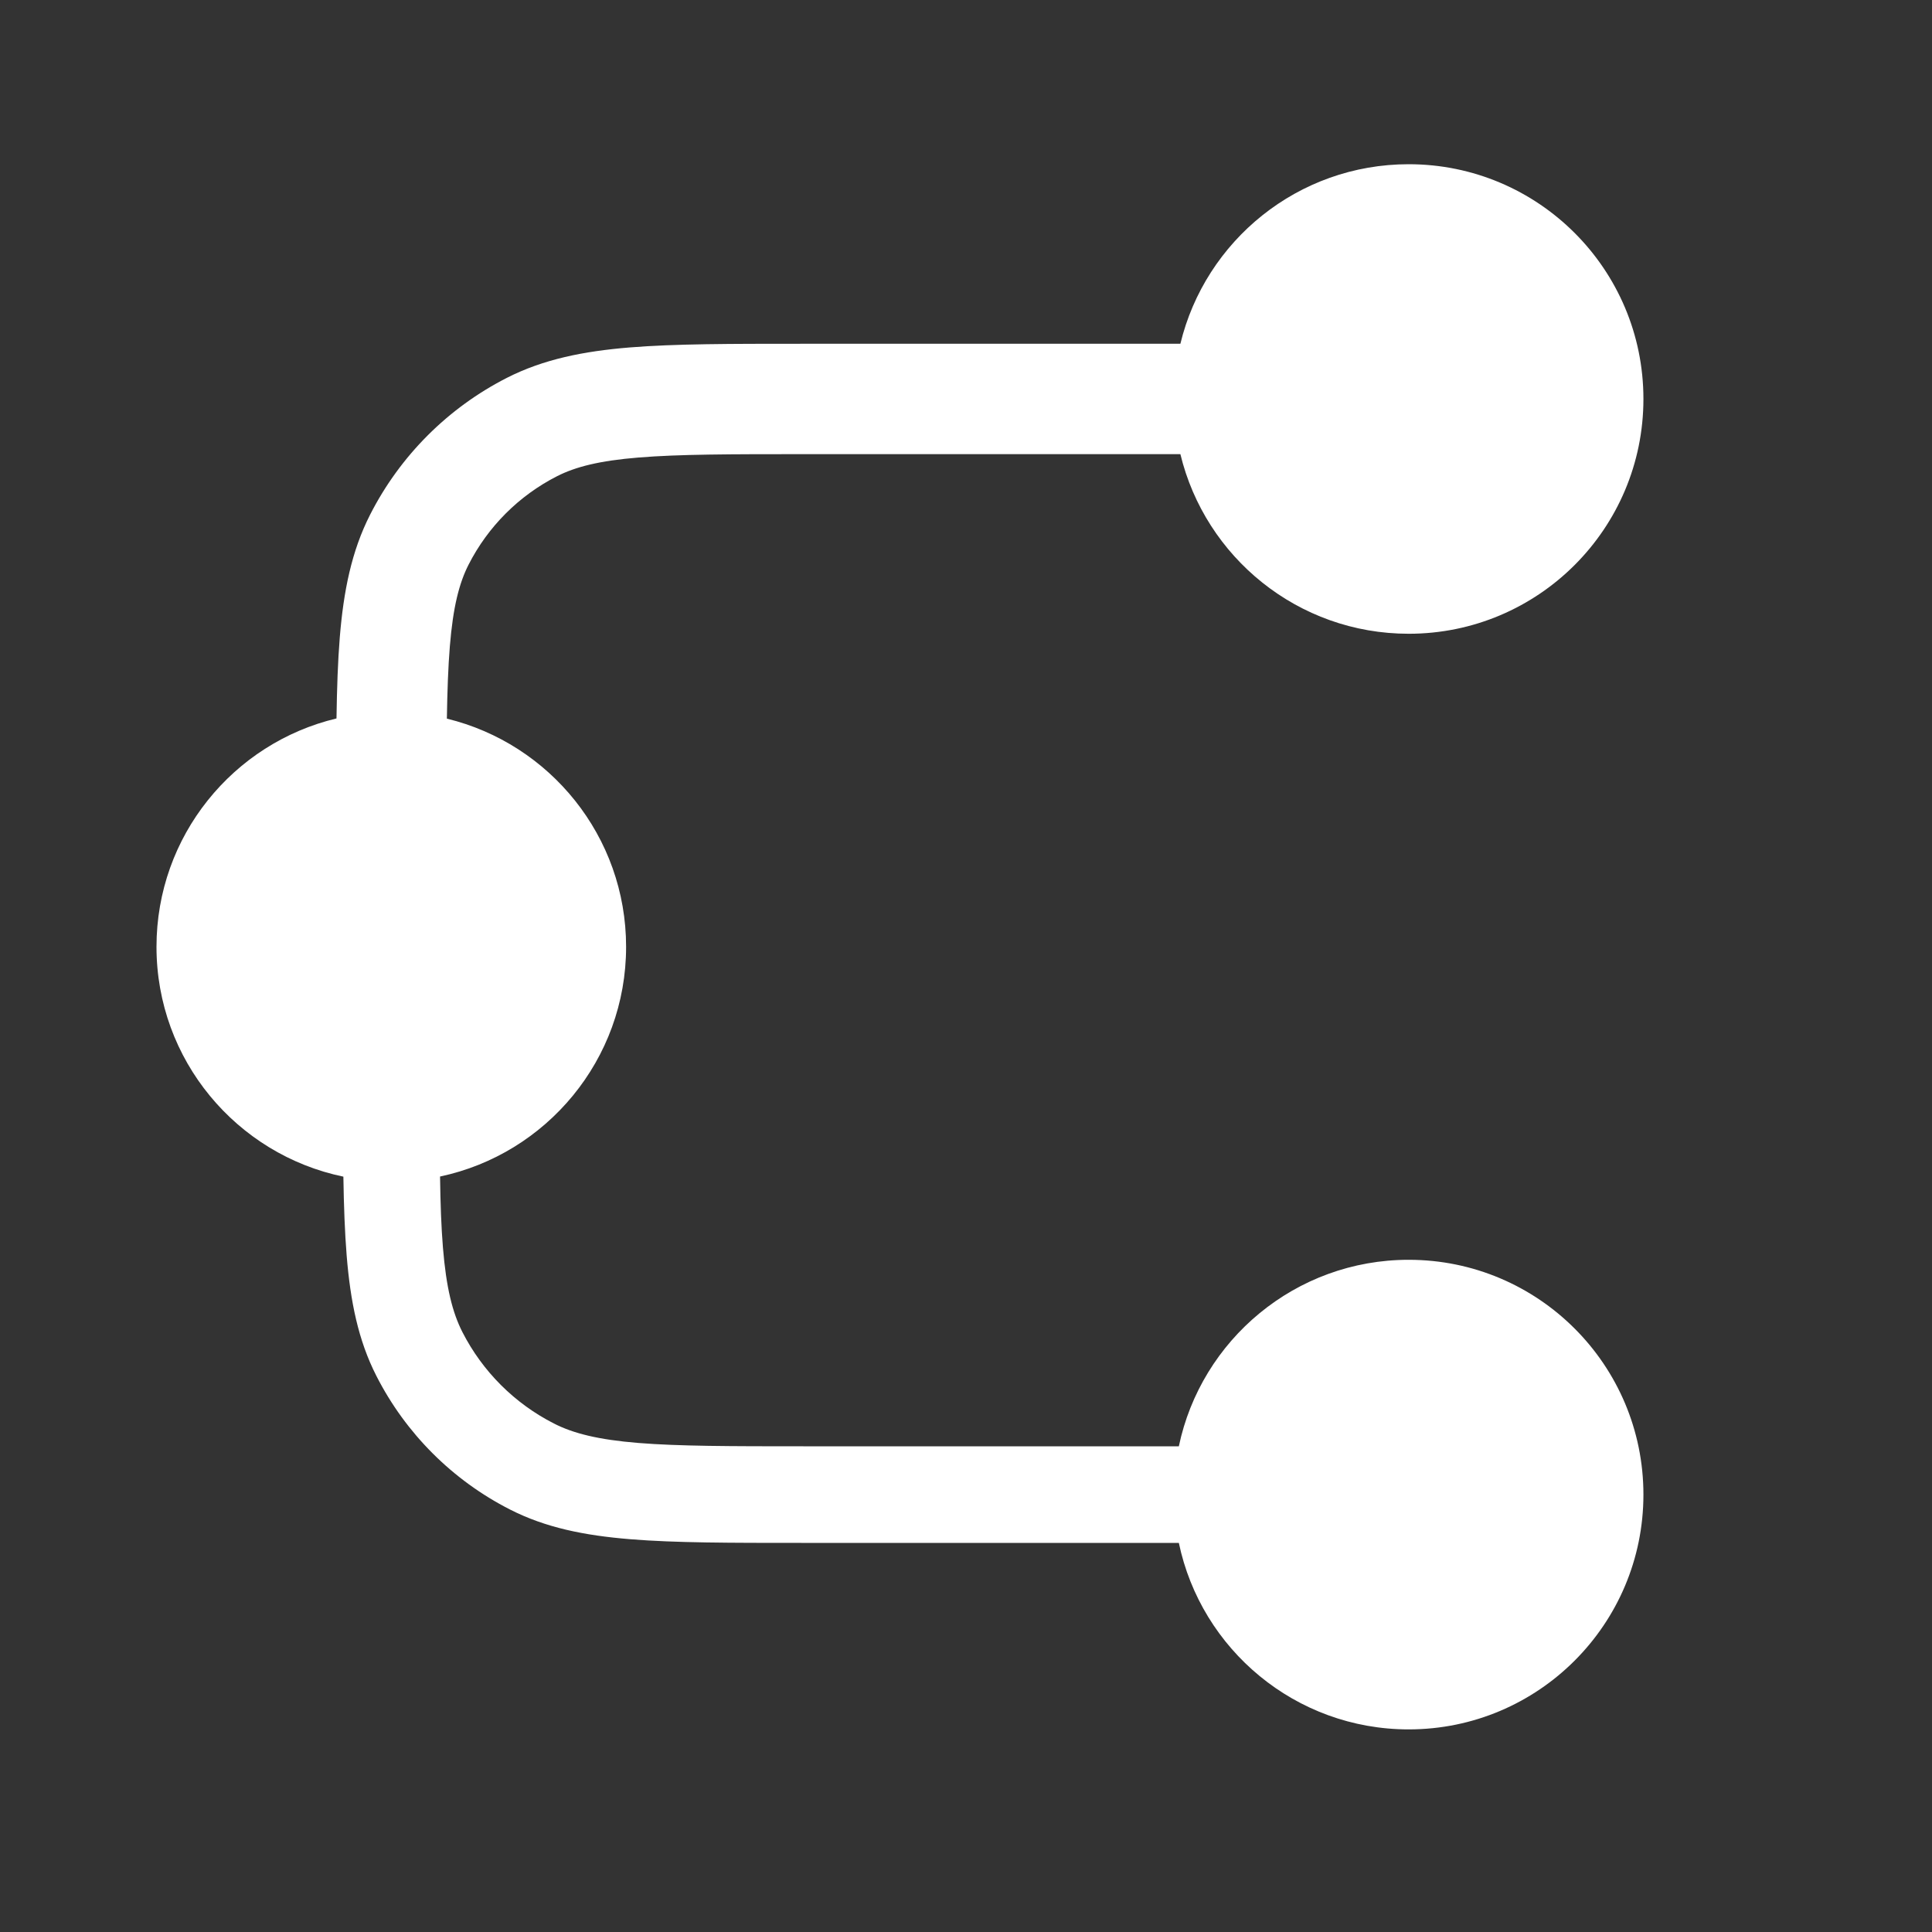 <svg width="30" height="30" viewBox="0 0 30 30" fill="none" xmlns="http://www.w3.org/2000/svg">
<rect x="0" y="0" width="30" height="30" fill="#333333" stroke="none"/>
<path fill-rule="evenodd" clip-rule="evenodd" d="M18.329 5.338C18.715 3.738 20.155 2.55 21.874 2.55C23.887 2.55 25.519 4.182 25.519 6.195C25.519 8.209 23.887 9.841 21.874 9.841C20.155 9.841 18.715 8.652 18.329 7.052L12.476 7.052C11.342 7.052 10.543 7.053 9.919 7.104C9.305 7.154 8.936 7.249 8.649 7.395C8.058 7.696 7.577 8.177 7.276 8.768C7.13 9.055 7.035 9.424 6.985 10.038C6.959 10.358 6.946 10.725 6.939 11.159C8.536 11.547 9.722 12.986 9.722 14.702C9.722 16.456 8.483 17.92 6.833 18.269C6.839 18.695 6.852 19.057 6.878 19.374C6.929 19.995 7.025 20.379 7.18 20.684C7.492 21.295 7.989 21.792 8.601 22.104C8.905 22.259 9.289 22.355 9.91 22.406C10.539 22.457 11.344 22.458 12.476 22.458H18.305C18.651 20.805 20.117 19.562 21.874 19.562C23.887 19.562 25.519 21.195 25.519 23.208C25.519 25.221 23.887 26.854 21.874 26.854C20.117 26.854 18.651 25.612 18.305 23.958H12.476H12.443C11.351 23.958 10.485 23.958 9.788 23.901C9.074 23.843 8.471 23.721 7.92 23.44C7.026 22.985 6.299 22.258 5.844 21.364C5.563 20.813 5.441 20.21 5.383 19.496C5.354 19.136 5.339 18.73 5.332 18.271C3.676 17.928 2.43 16.46 2.43 14.702C2.43 12.981 3.622 11.539 5.225 11.156C5.232 10.685 5.246 10.268 5.276 9.898C5.335 9.178 5.458 8.559 5.748 7.99C6.214 7.076 6.957 6.333 7.871 5.867C8.44 5.578 9.059 5.454 9.779 5.395C10.481 5.338 11.35 5.338 12.439 5.338L12.476 5.338L18.329 5.338Z" fill="white"/>
</svg>
